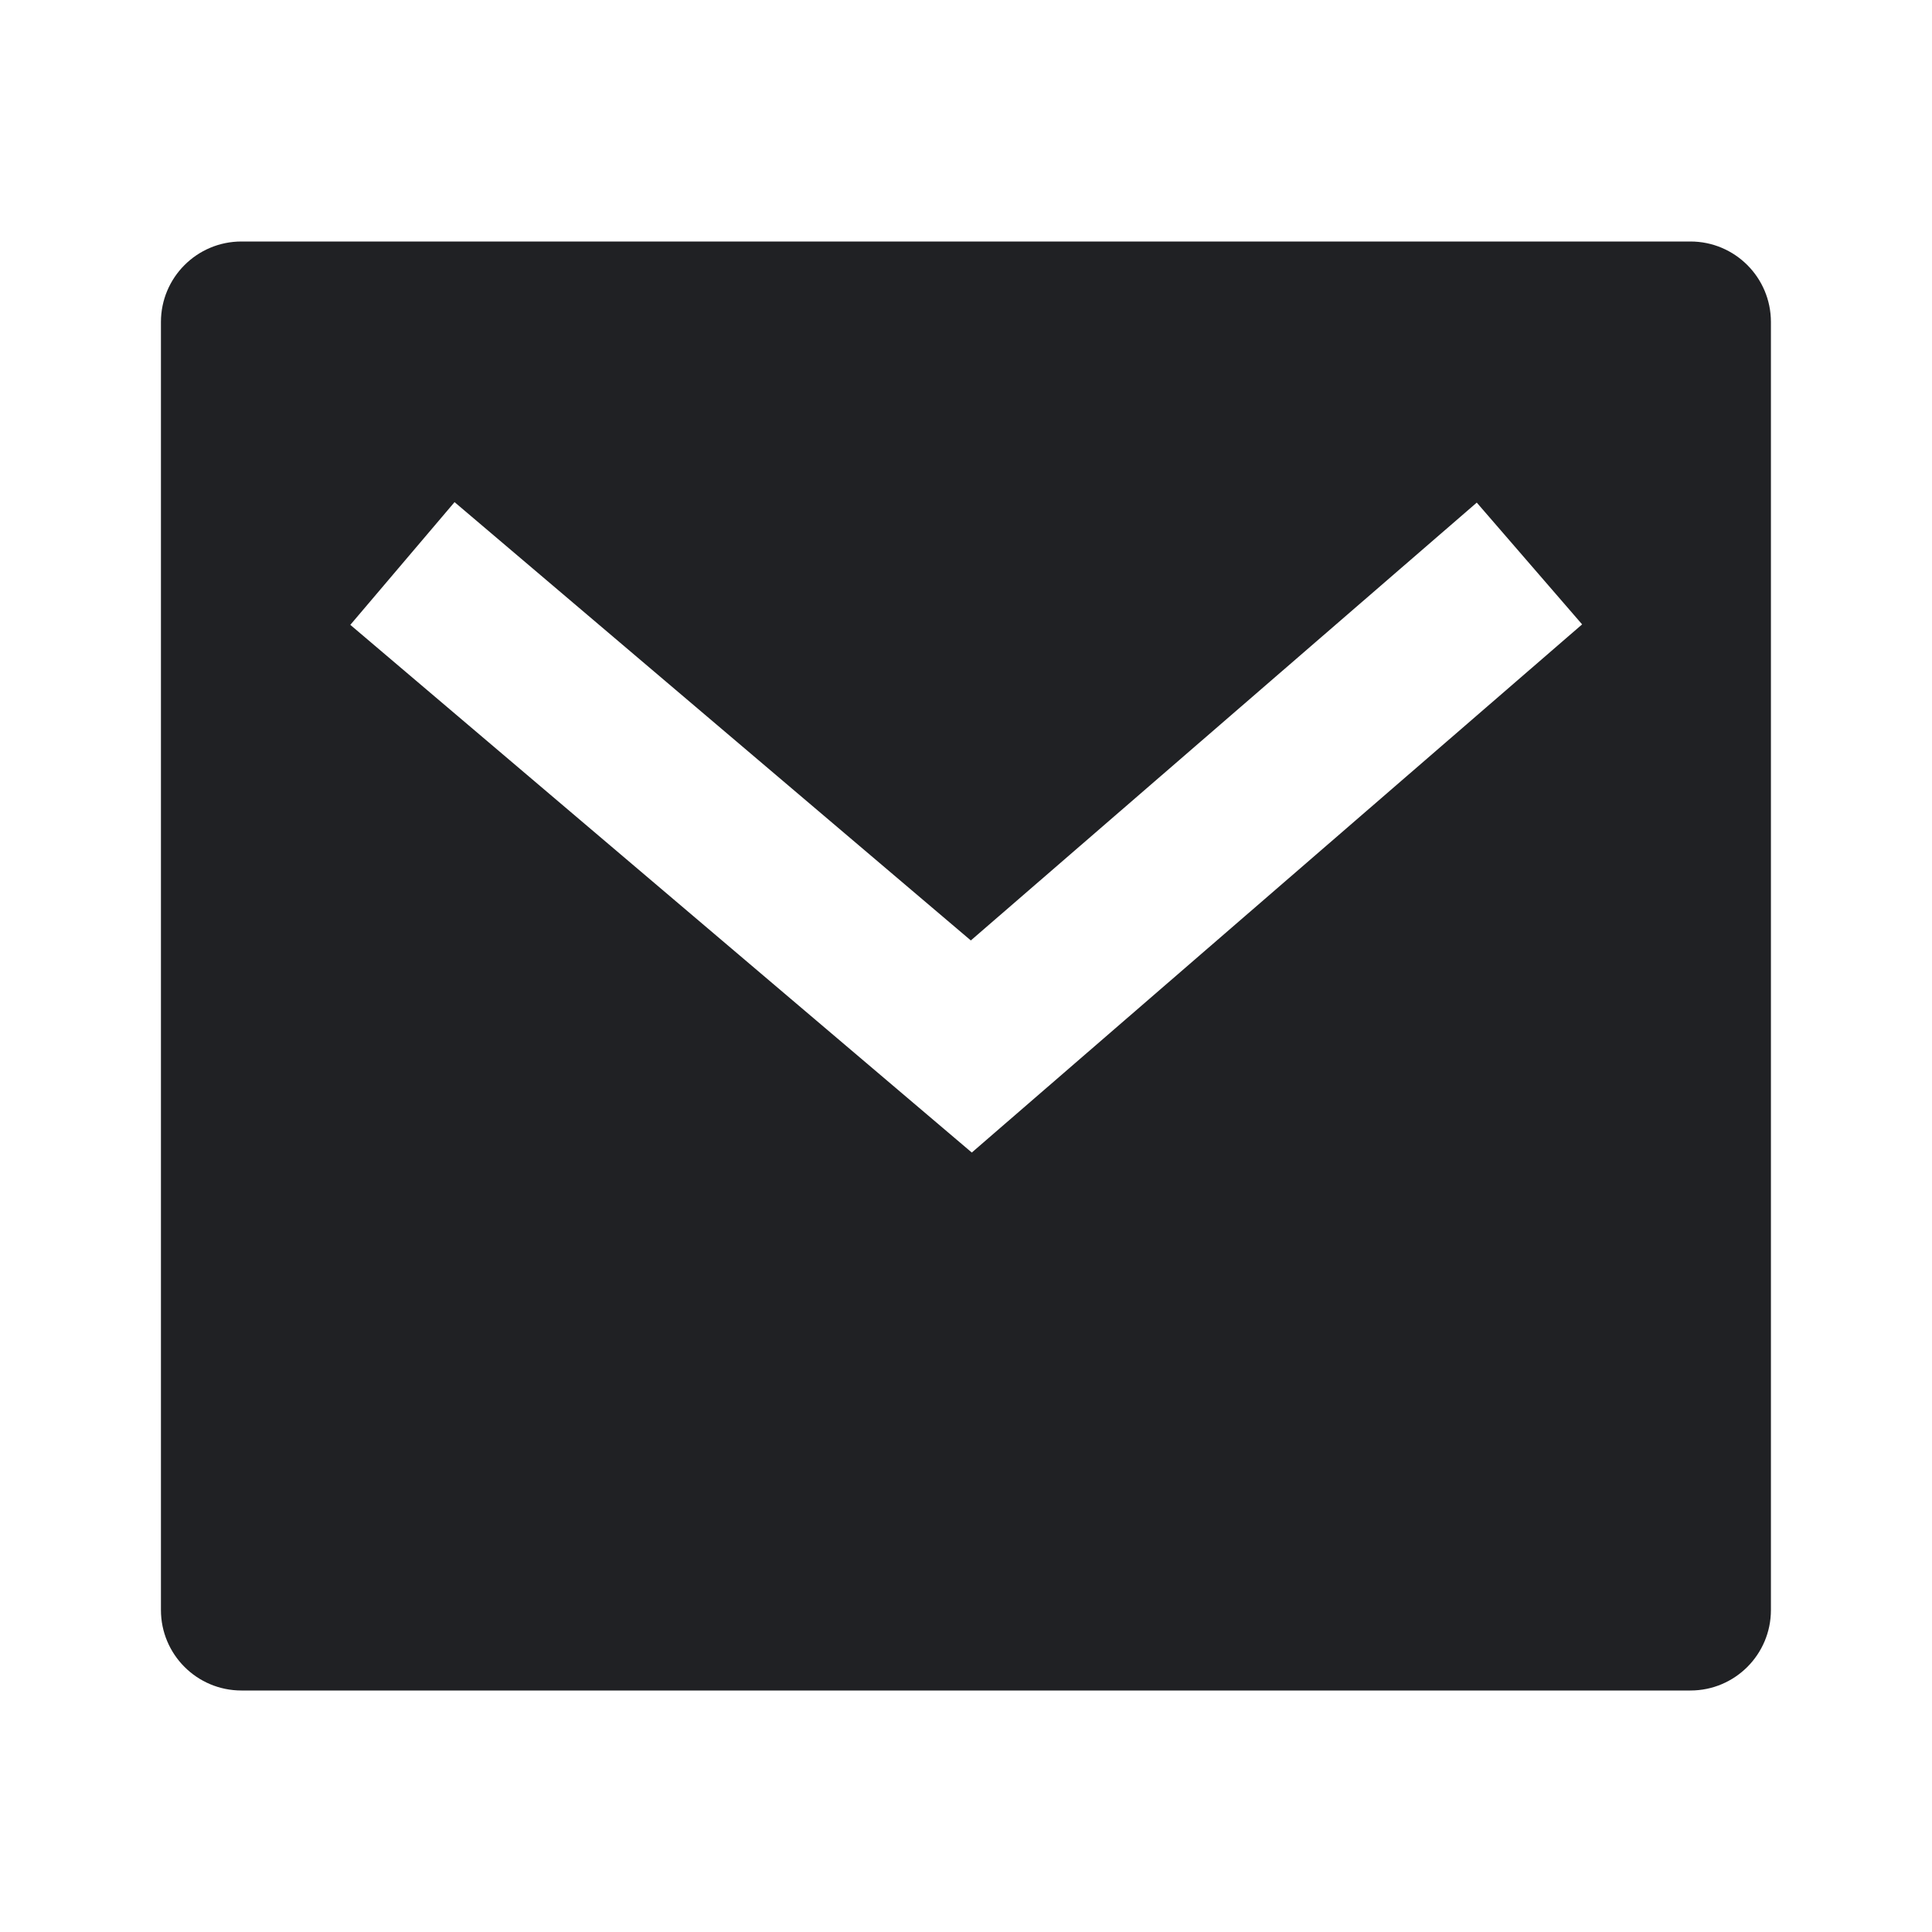 <svg xmlns="http://www.w3.org/2000/svg" width="40" height="40" viewBox="0 0 40 40" fill="none">
  <path d="M4.999 5H34.999C35.919 5 36.665 5.746 36.665 6.667V33.333C36.665 34.254 35.919 35 34.999 35H4.999C4.078 35 3.332 34.254 3.332 33.333V6.667C3.332 5.746 4.078 5 4.999 5ZM20.1 19.471L9.411 10.396L7.253 12.937L20.12 23.862L32.756 12.927L30.575 10.406L20.1 19.471Z" fill="#202124"/>
</svg>